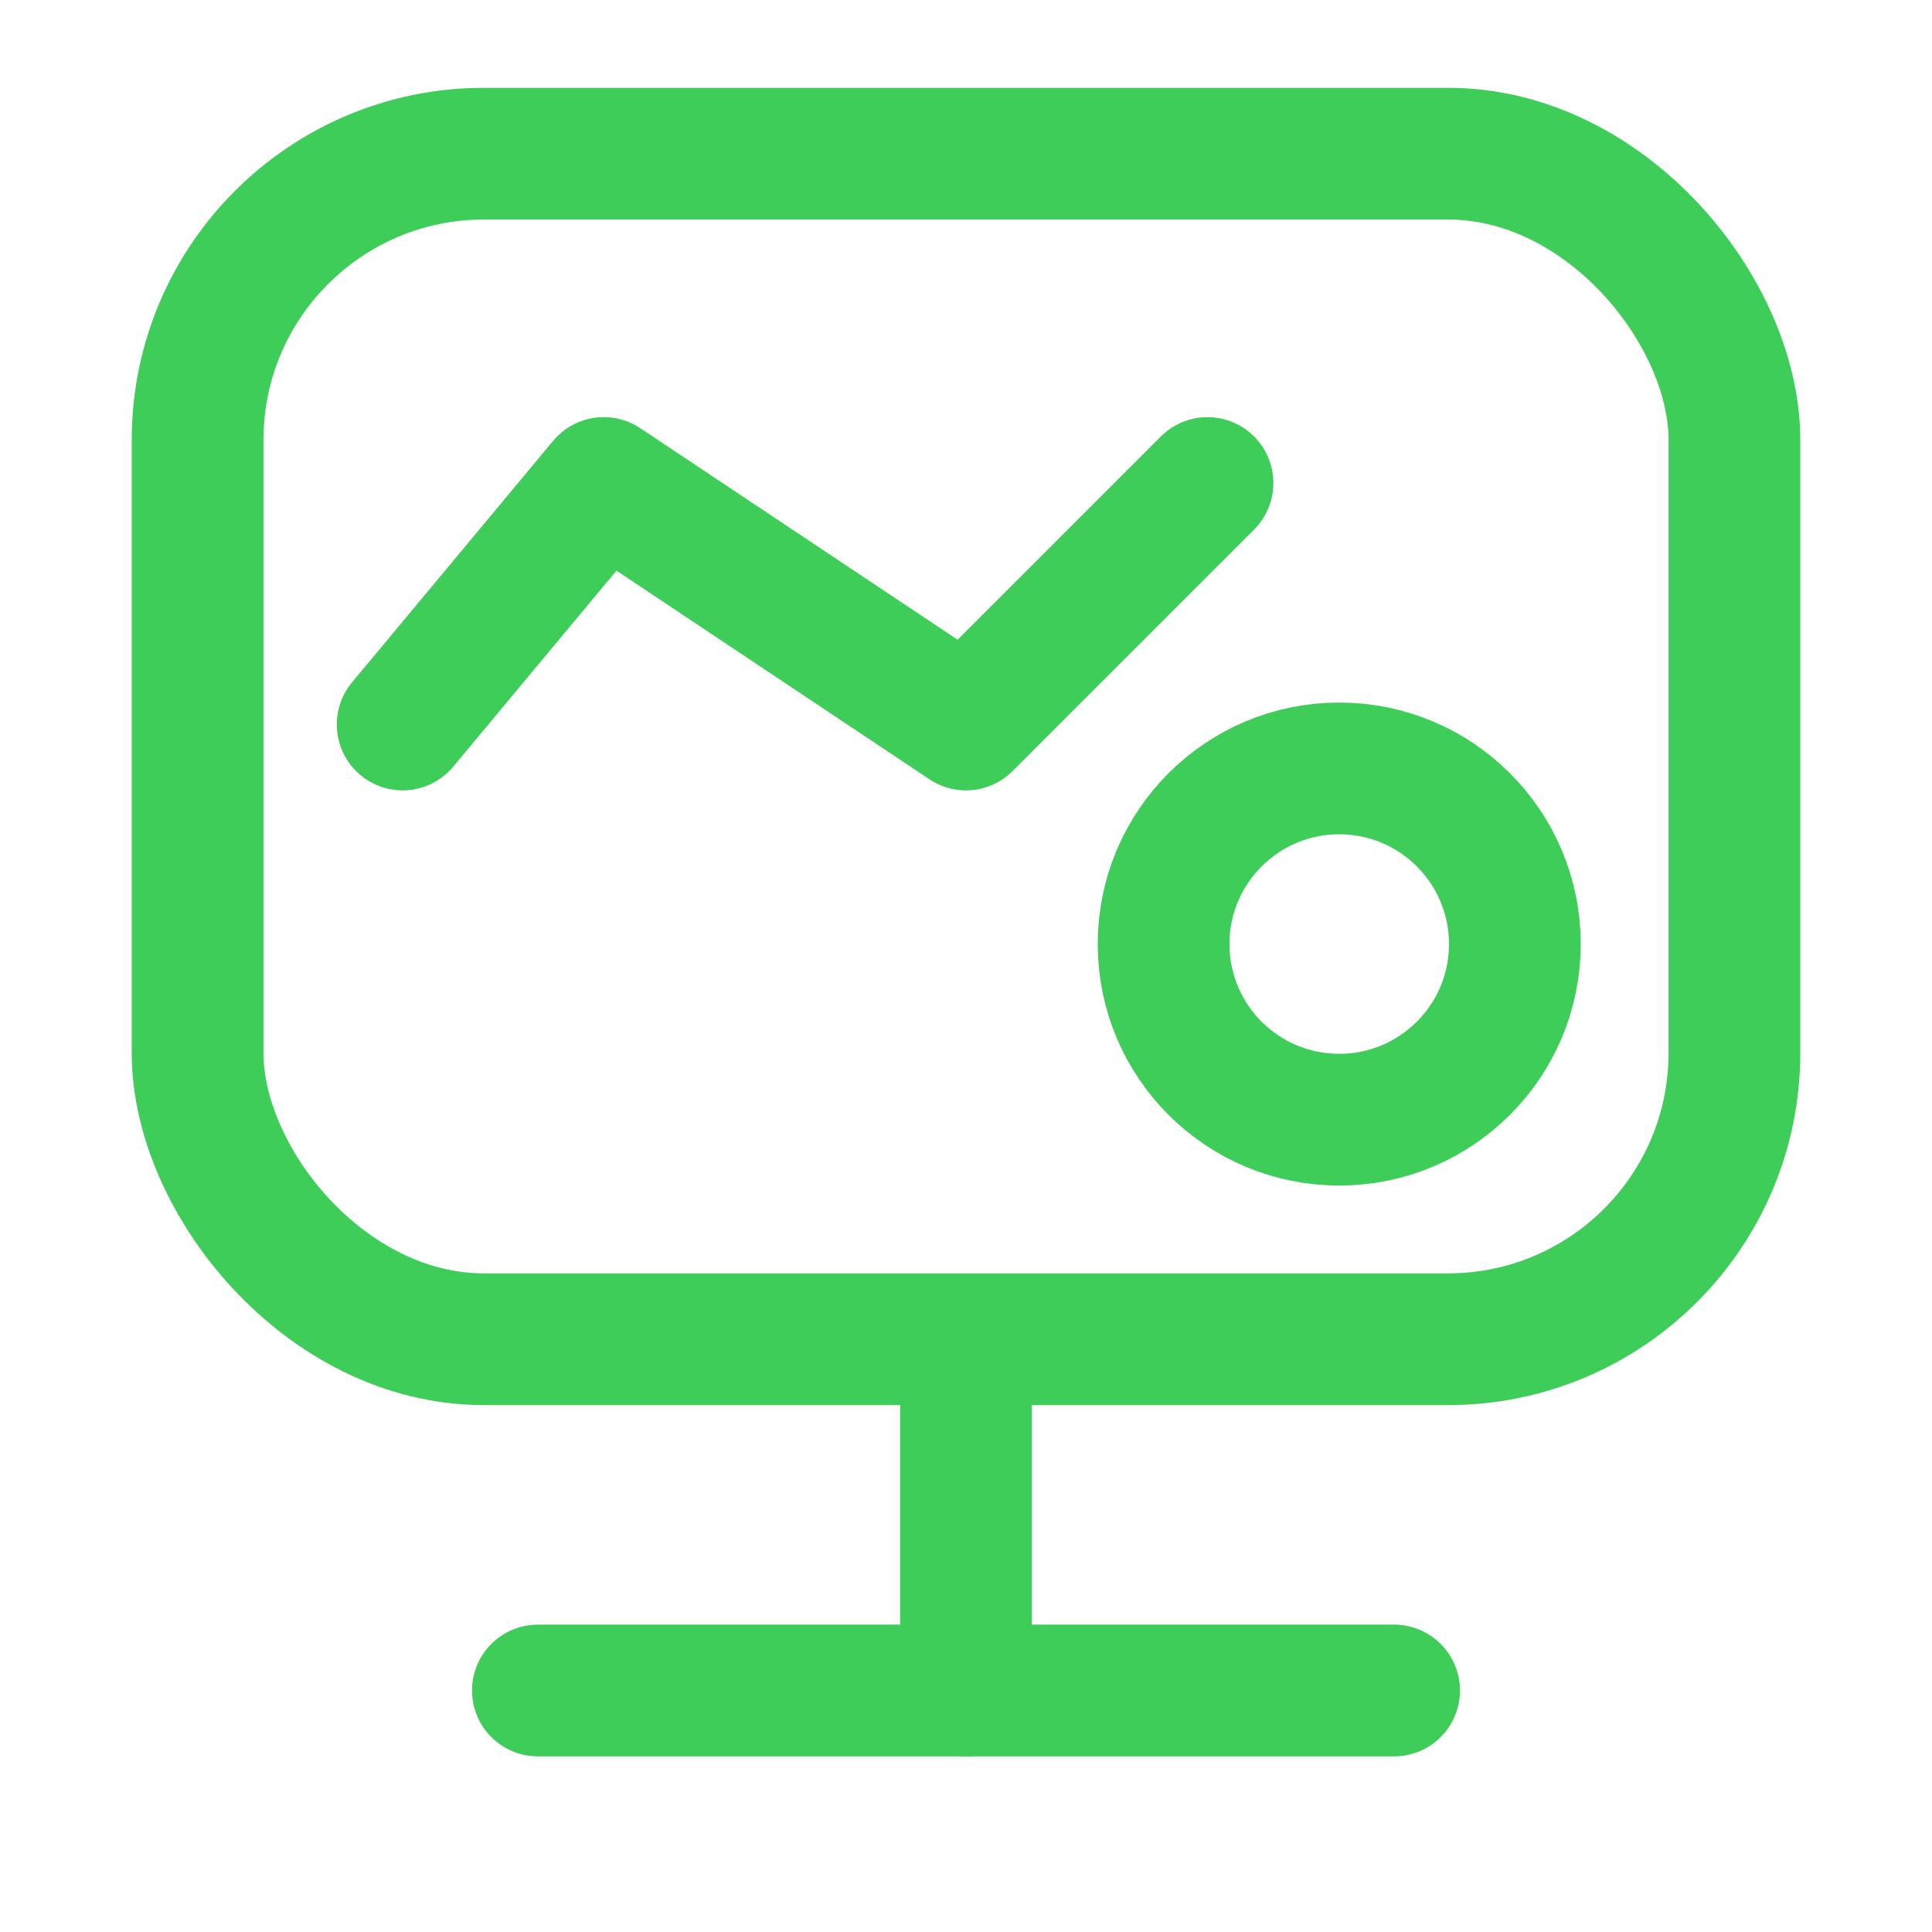 <svg xmlns="http://www.w3.org/2000/svg" viewBox="0 0 44 44"><defs><style>.cls-1,.cls-2,.cls-3{fill:none;}.cls-2,.cls-3{stroke:#3dcd58;stroke-linecap:round;stroke-width:3px;}.cls-2{stroke-miterlimit:10;}.cls-3{stroke-linejoin:round;}</style></defs><g id="图层_2" data-name="图层 2"><g id="图层_1-2" data-name="图层 1"><rect class="cls-1" width="44" height="44"/><rect class="cls-2" x="4.5" y="3.5" width="35" height="27" rx="6.52"/><line class="cls-2" x1="22" y1="38.5" x2="22" y2="31.5"/><line class="cls-2" x1="12.25" y1="38.5" x2="31.75" y2="38.5"/><polyline class="cls-3" points="9.17 16.5 13.75 11 22 16.5 27.5 11"/><circle class="cls-3" cx="30.5" cy="21.5" r="4"/></g></g></svg>